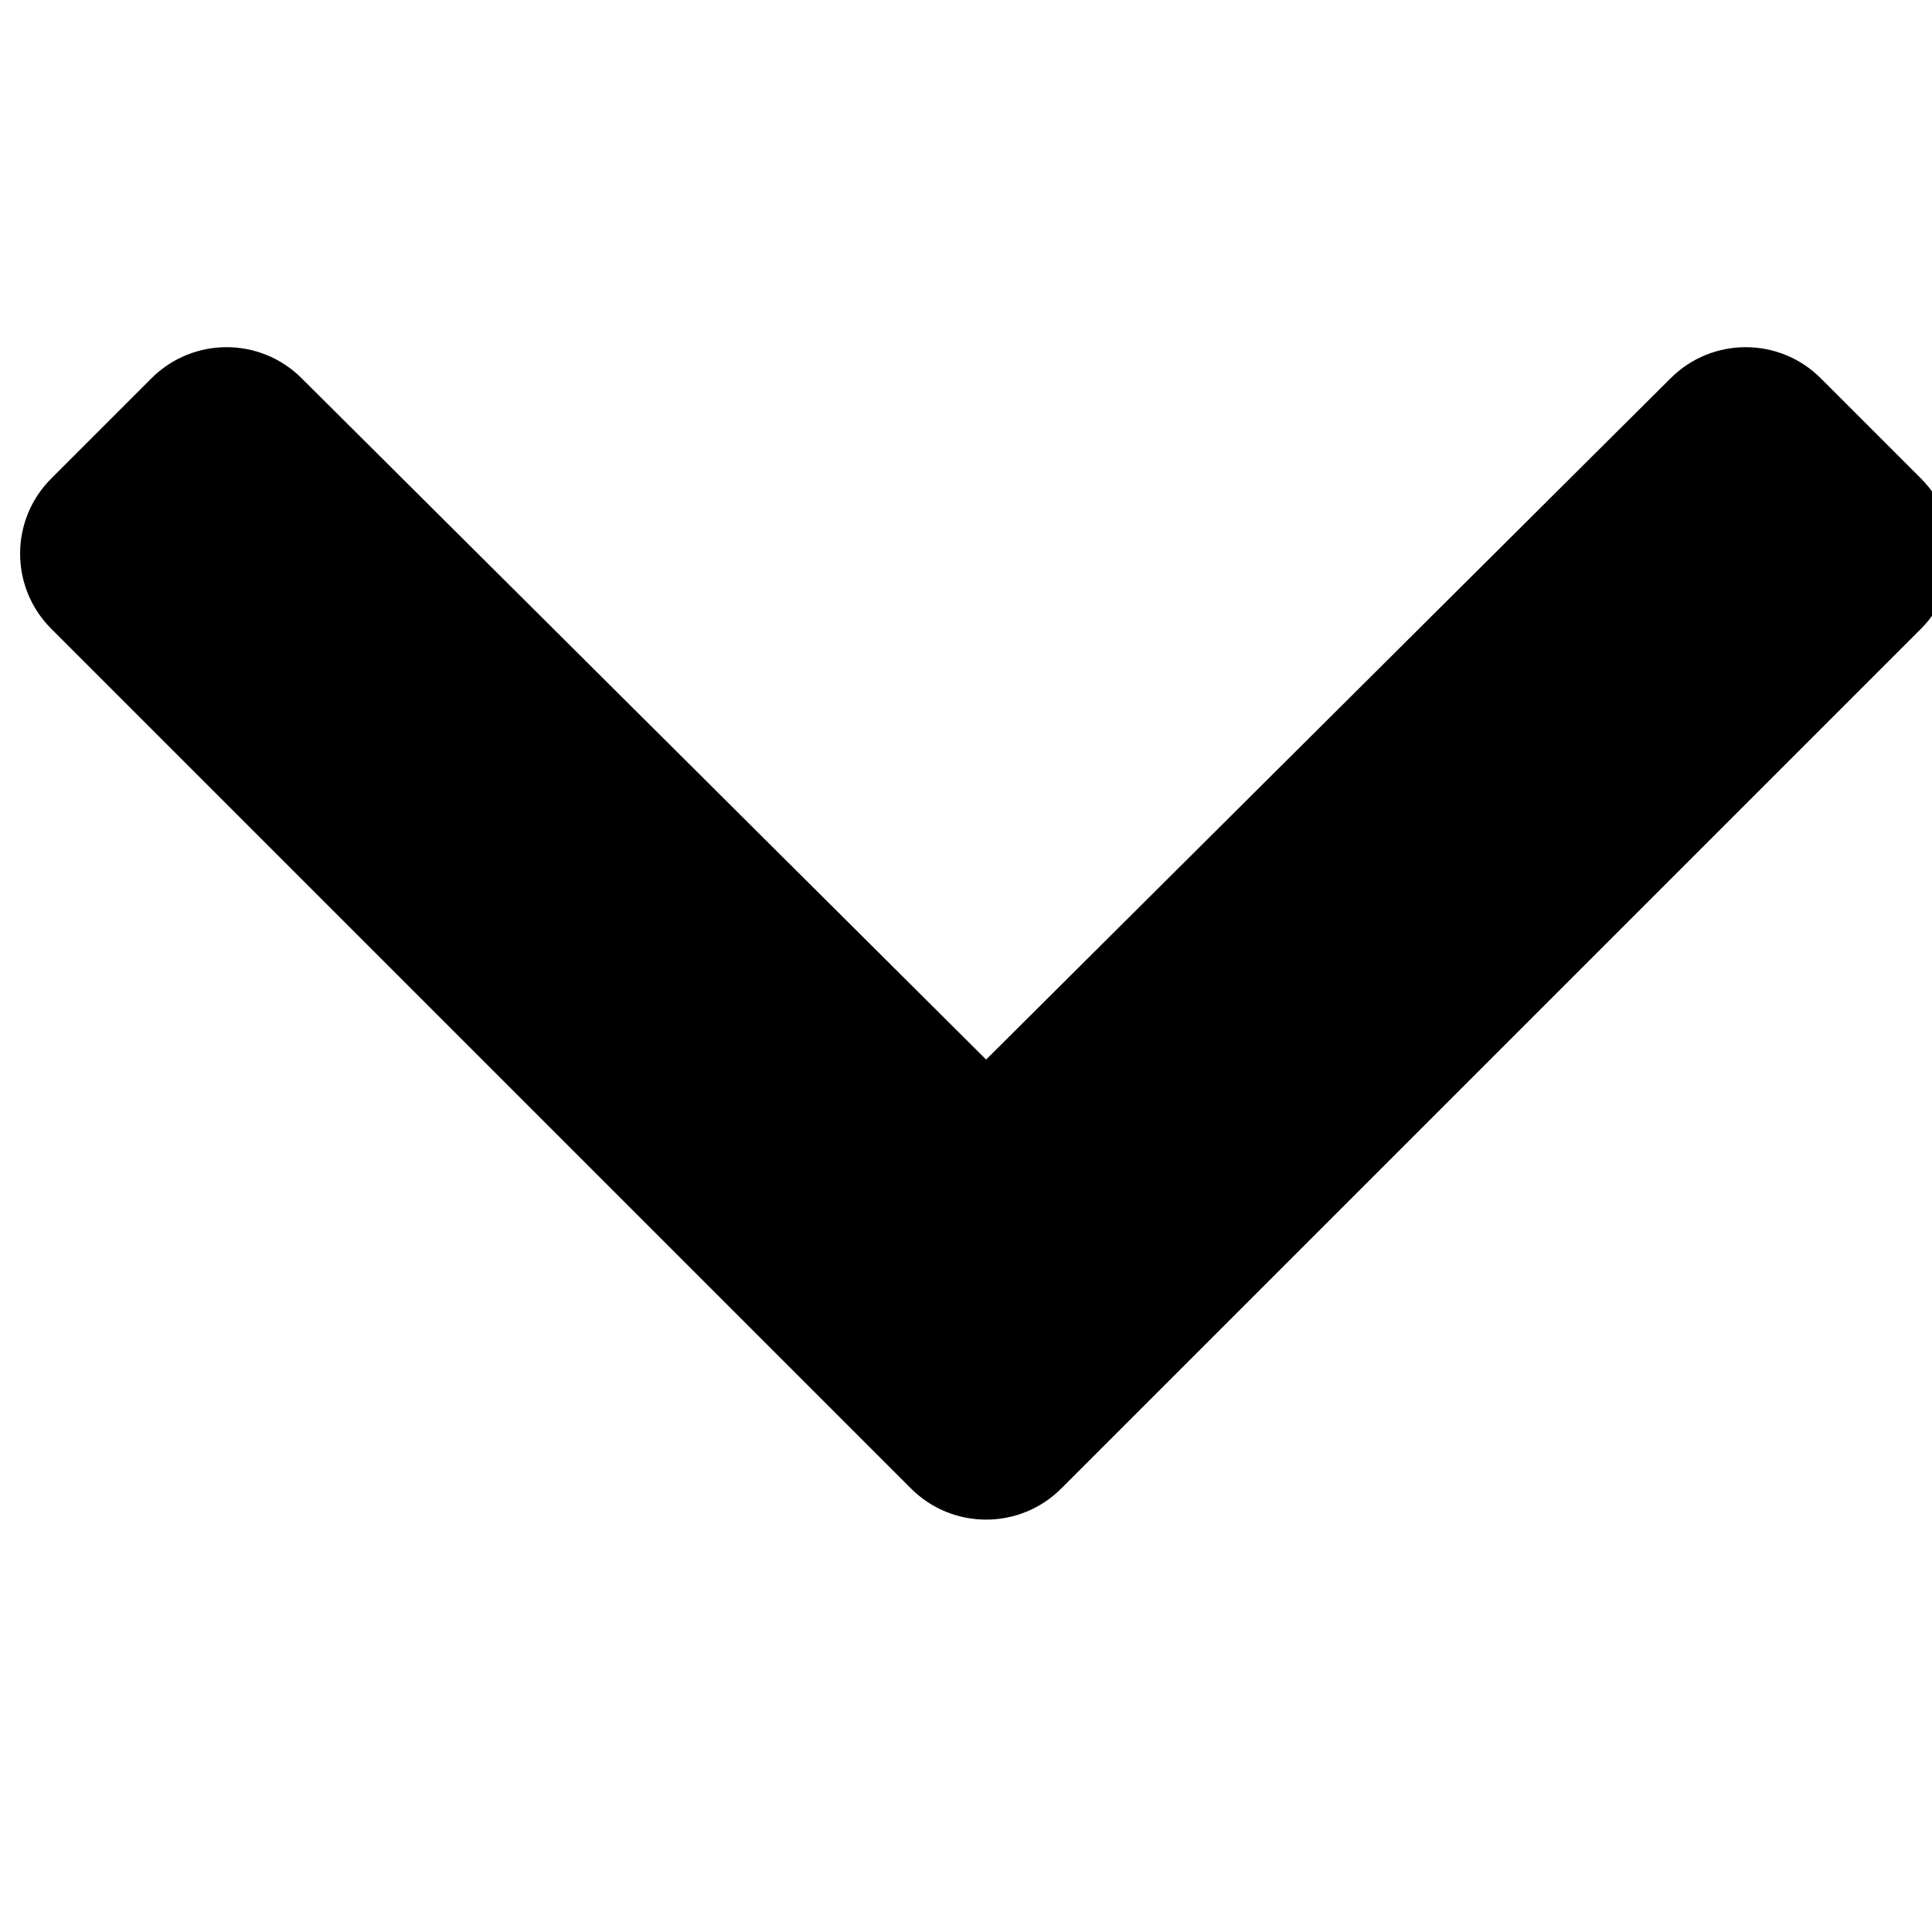 <svg width="24" height="24" viewBox="0 0 24 24" fill="none" xmlns="http://www.w3.org/2000/svg">
<g clip-path="url(#clip0_602_834)">
<path d="M11.317 18.491L0.636 7.81C0.121 7.295 0.121 6.46 0.636 5.945L1.882 4.699C2.396 4.185 3.23 4.184 3.745 4.697L12.25 13.162L20.755 4.697C21.27 4.184 22.104 4.185 22.618 4.699L23.864 5.945C24.379 6.46 24.379 7.295 23.864 7.81L13.183 18.491C12.668 19.006 11.832 19.006 11.317 18.491Z" fill="black"/>
</g>
<defs>
<clipPath id="clip0_602_834">
<rect width="24" height="24" fill="white"/>
</clipPath>
</defs>
</svg>
